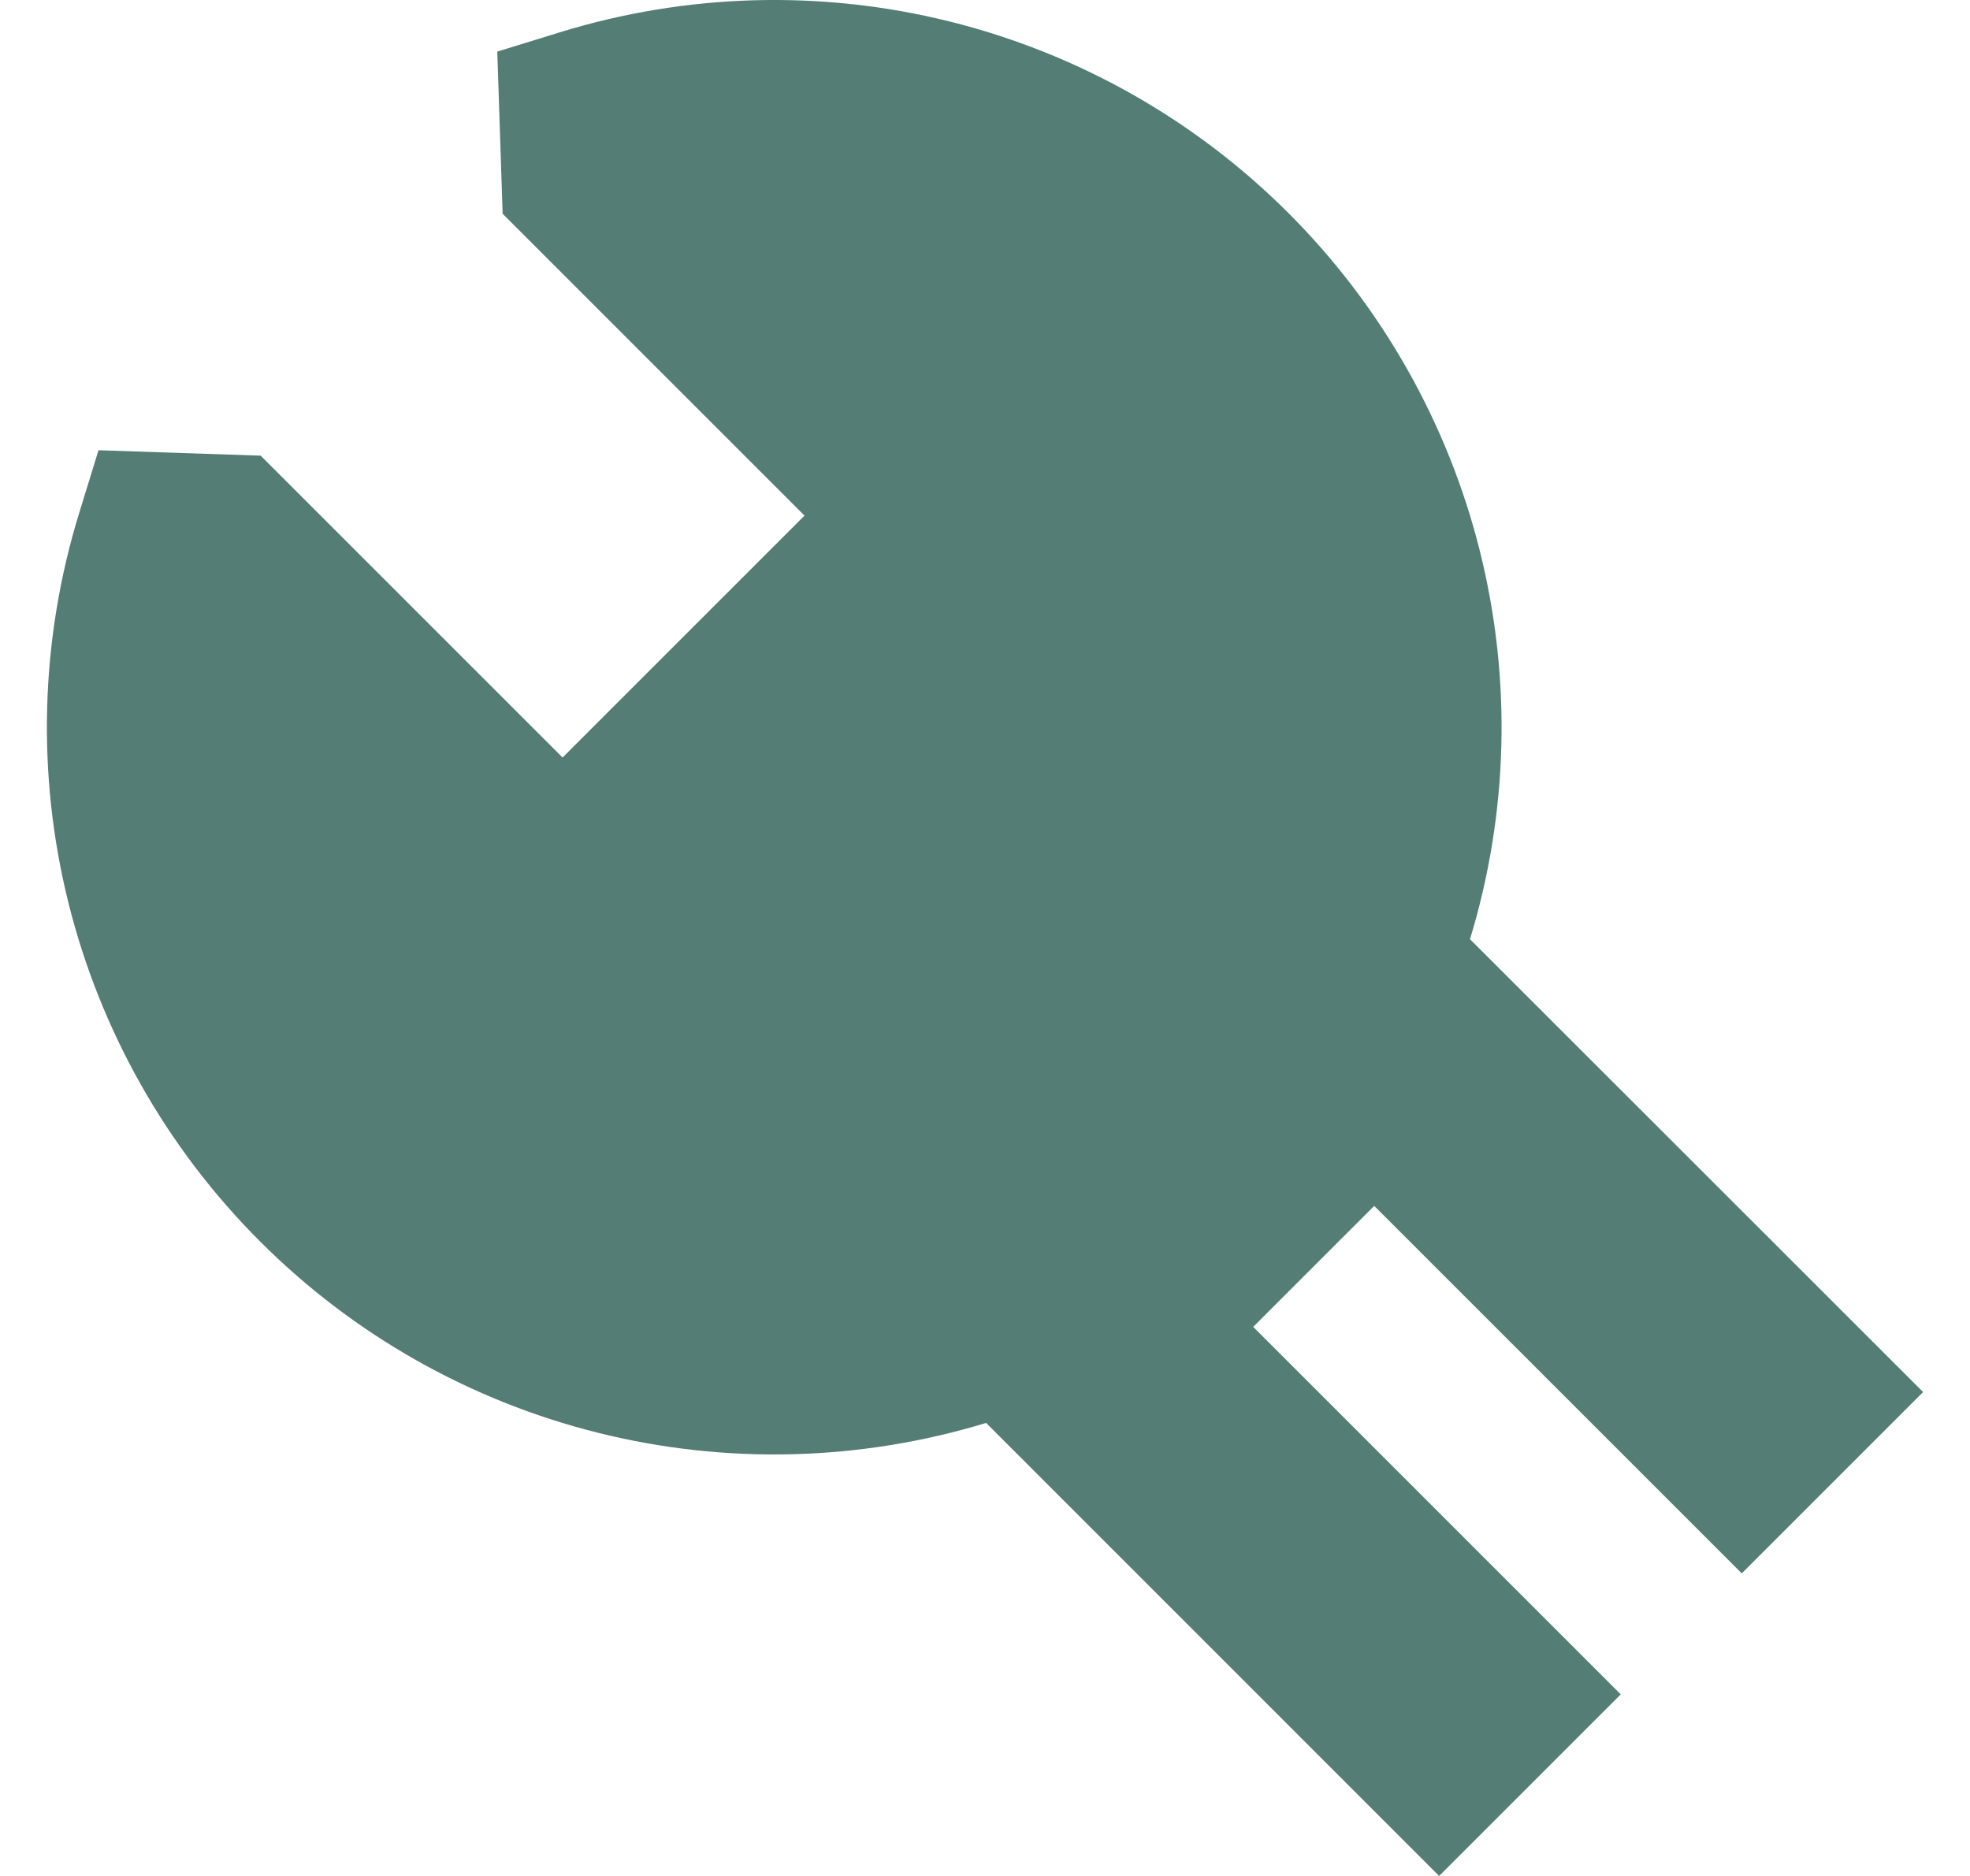 <svg width="21" height="20" viewBox="0 0 21 20" fill="none" xmlns="http://www.w3.org/2000/svg">
<path d="M2.779 4.858L1.05 4.8L0.845 5.466C0.429 6.814 0.388 8.25 0.728 9.619C1.068 10.987 1.774 12.238 2.772 13.235C3.765 14.229 5.01 14.934 6.374 15.275C7.737 15.616 9.167 15.579 10.512 15.17L15.341 20L17.277 18.064L13.359 14.146L14.649 12.856L18.567 16.774L20.5 14.841L15.67 10.013C16.08 8.668 16.116 7.238 15.775 5.874C15.434 4.511 14.729 3.265 13.735 2.272C12.738 1.274 11.487 0.568 10.119 0.228C8.75 -0.112 7.314 -0.071 5.966 0.345L5.301 0.55L5.358 2.279L8.576 5.497L5.997 8.076L2.779 4.858Z" fill="#547D75"/>
</svg>
